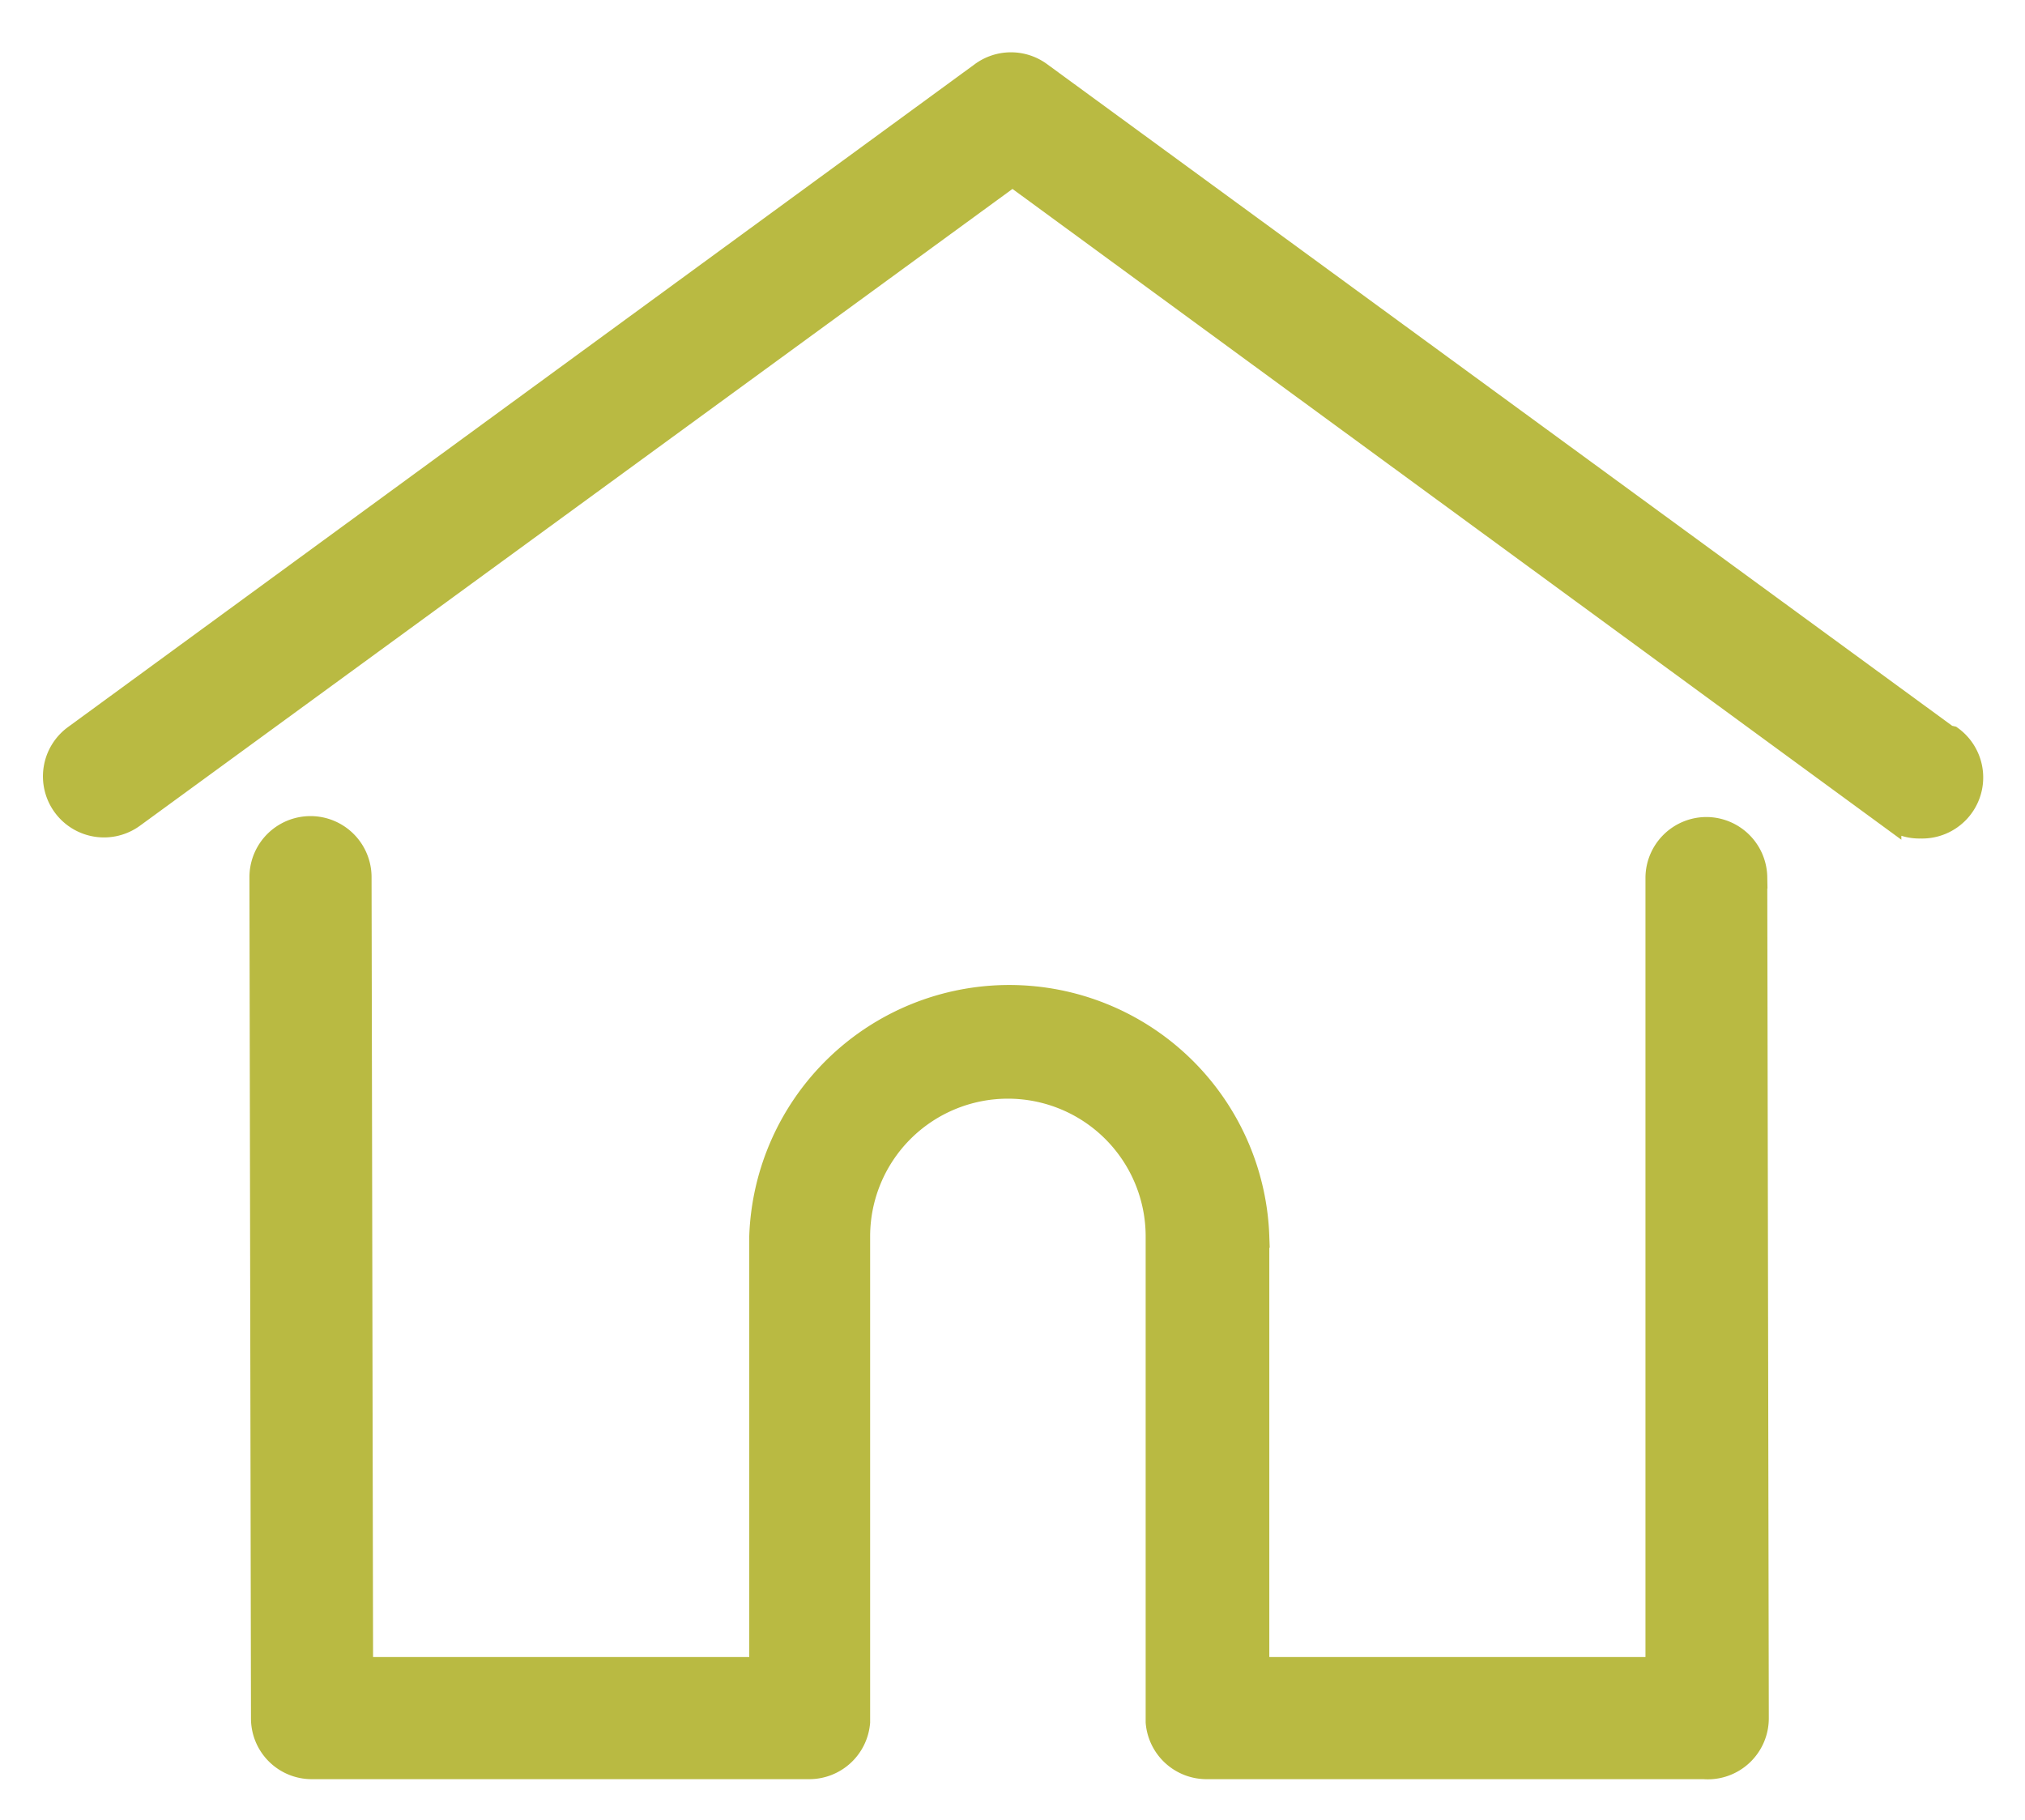 <svg id="Capa_1" data-name="Capa 1" xmlns="http://www.w3.org/2000/svg" viewBox="0 0 66 59.33"><defs><style>.cls-1{fill:#b9ba42;}.cls-2{fill:none;stroke:#b9ba42;stroke-miterlimit:10;stroke-width:0.74px;}</style></defs><title>icon-casa</title><path class="cls-1" d="M63.47,24,33.91,2.39a1.62,1.62,0,0,0-1.92,0L2.43,24a1.62,1.62,0,1,0,1.92,2.61L33,5.7l28.6,20.94a1.58,1.58,0,0,0,1,.32,1.62,1.62,0,0,0,1-2.93"/><path class="cls-2" d="M63.47,24,33.91,2.39a1.62,1.62,0,0,0-1.92,0L2.43,24a1.62,1.62,0,1,0,1.92,2.61L33,5.7l28.6,20.94a1.58,1.58,0,0,0,1,.32,1.62,1.62,0,0,0,1-2.93Z"/><path class="cls-1" d="M55.61,27A1.62,1.62,0,0,0,54,28.59l0,25.79-13,0,0-14.08a8.11,8.11,0,0,0-16.21,0l0,14.08-13,0-.05-25.79a1.62,1.62,0,1,0-3.24,0l.05,27.42a1.61,1.61,0,0,0,1.62,1.61l16.21,0a1.62,1.62,0,0,0,1.61-1.49v-.13l0-15.7a4.86,4.86,0,1,1,9.72,0l0,15.7v.13a1.62,1.62,0,0,0,1.62,1.49l16.2,0A1.62,1.62,0,0,0,57.28,56l-.05-27.41A1.62,1.62,0,0,0,55.61,27"/><path class="cls-2" d="M55.61,27A1.62,1.62,0,0,0,54,28.59l0,25.79-13,0,0-14.08a8.11,8.11,0,0,0-16.21,0l0,14.08-13,0-.05-25.79a1.62,1.62,0,1,0-3.24,0l.05,27.42a1.61,1.61,0,0,0,1.62,1.61l16.21,0a1.62,1.62,0,0,0,1.61-1.49v-.13l0-15.7a4.86,4.86,0,1,1,9.72,0l0,15.7v.13a1.62,1.62,0,0,0,1.62,1.49l16.2,0A1.62,1.62,0,0,0,57.28,56l-.05-27.41A1.62,1.62,0,0,0,55.61,27Z"/></svg>